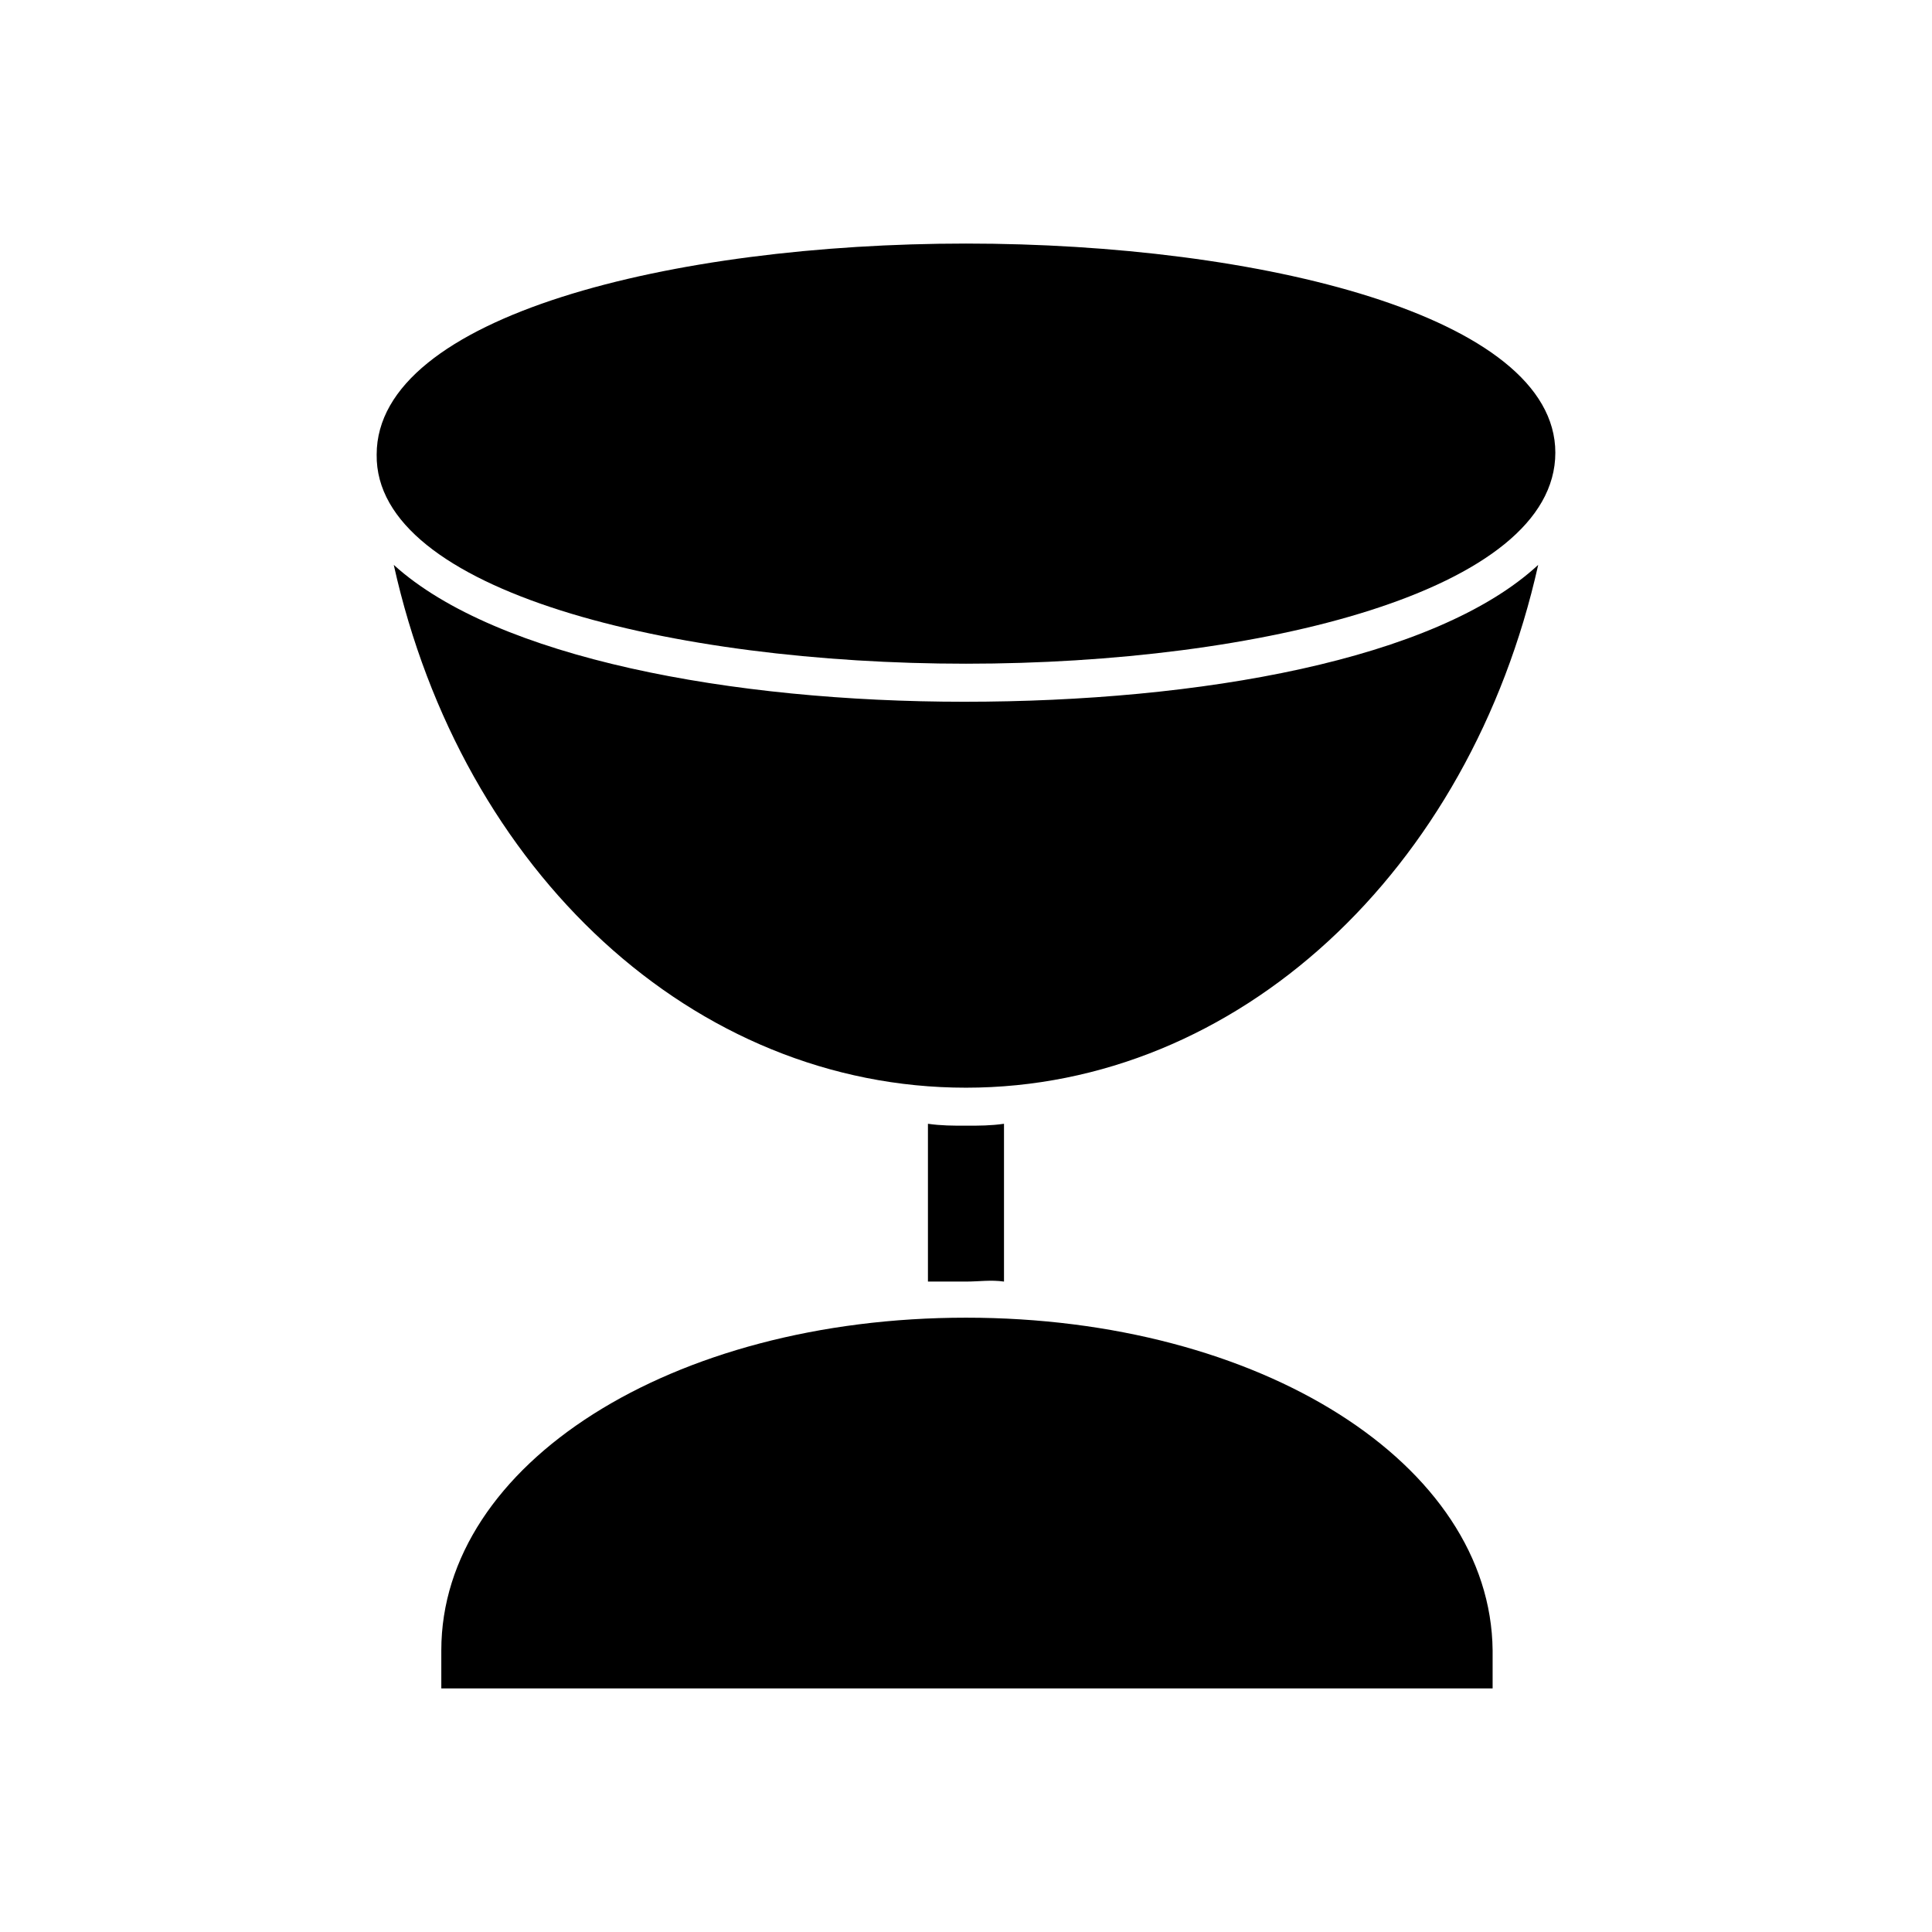 <?xml version="1.0" encoding="UTF-8"?>
<!-- Uploaded to: SVG Repo, www.svgrepo.com, Generator: SVG Repo Mixer Tools -->
<svg fill="#000000" width="800px" height="800px" version="1.1" viewBox="144 144 512 512" xmlns="http://www.w3.org/2000/svg">
 <g>
  <path d="m400 319.89c77.586 0 156.18-19.145 156.18-55.922 0-36.277-78.594-55.422-156.18-55.422s-156.18 19.145-156.18 55.922c-0.508 36.273 78.59 55.422 156.18 55.422z"/>
  <path d="m410.07 483.63v-41.816c-3.527 0.504-6.551 0.504-10.078 0.504s-6.551 0-10.078-0.504v41.816h10.078c3.527 0 6.551-0.504 10.078 0z"/>
  <path d="m400 493.2c-78.09 0-139.05 38.793-139.05 88.168v10.078h278.61v-10.078c-0.504-49.375-61.465-88.168-139.55-88.168z"/>
  <path d="m248.35 293.7c18.137 81.617 79.602 138.55 151.65 138.55 72.043 0 133.51-57.434 151.64-138.55-27.207 25.191-89.68 36.273-152.15 36.273-61.461 0-123.93-11.586-151.14-36.273z"/>
 </g>
</svg>